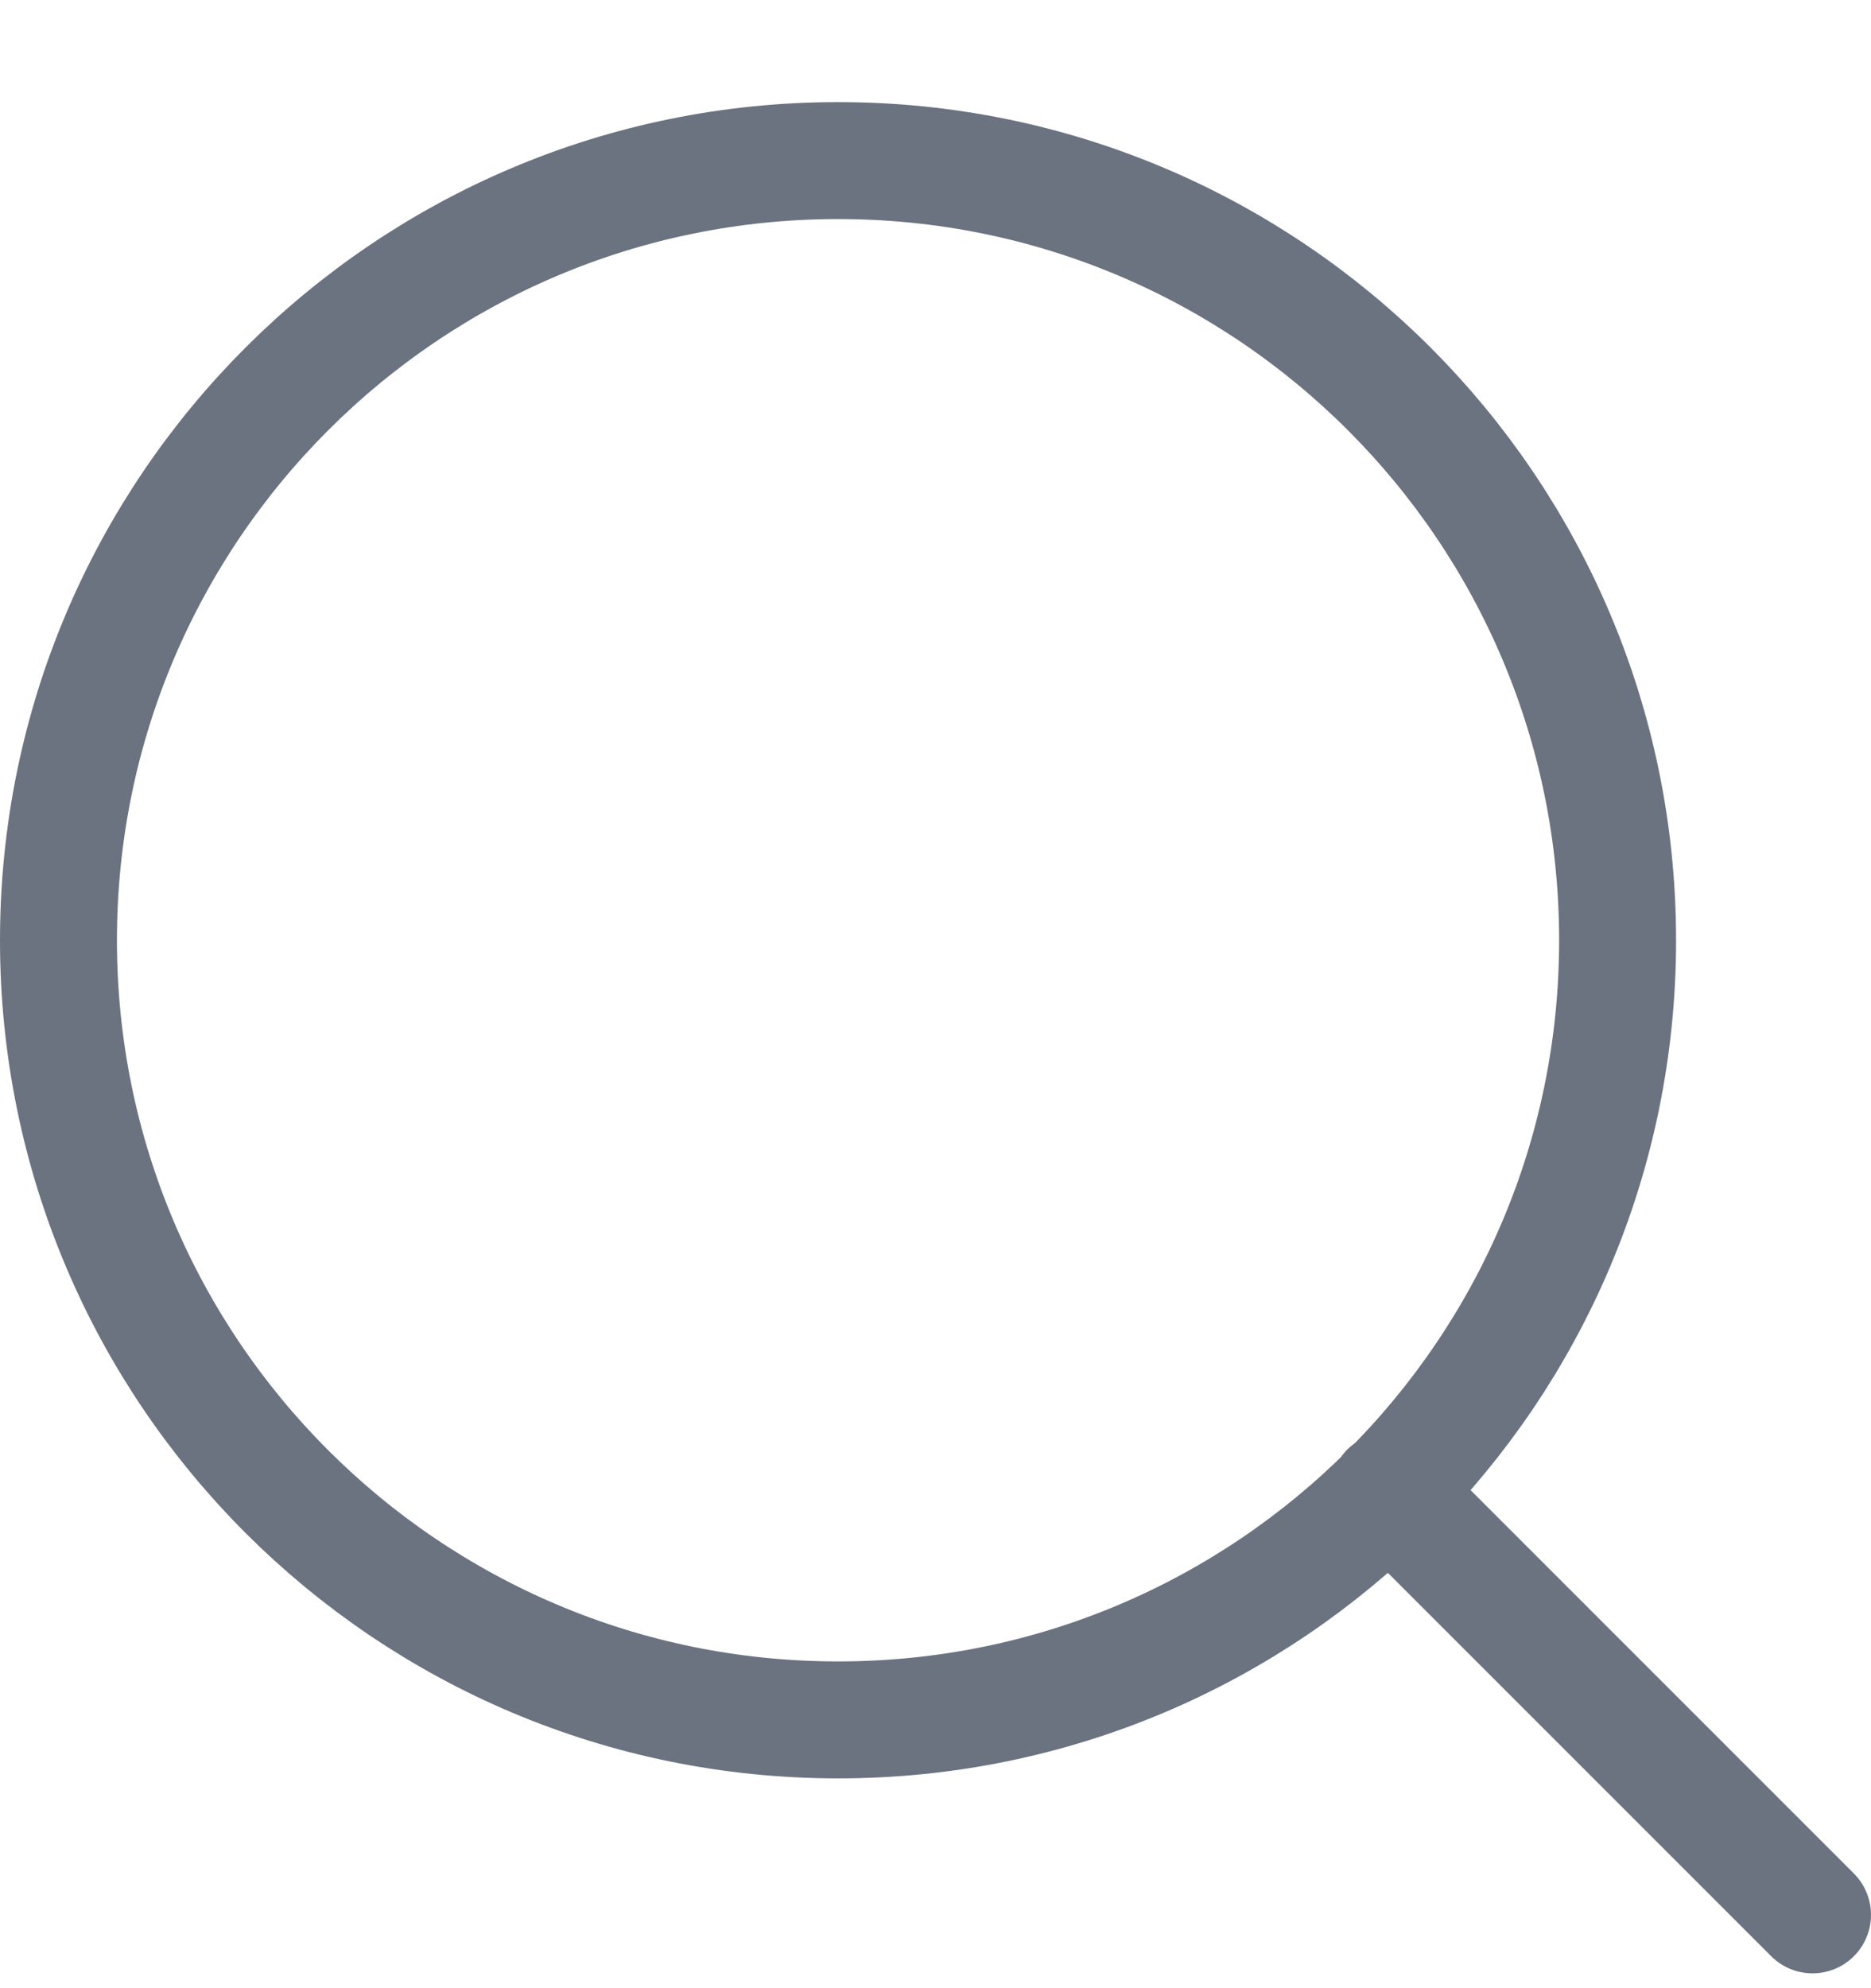 <svg width="16" height="17" viewBox="0 0 16 17" fill="none" xmlns="http://www.w3.org/2000/svg">
<path d="M15.5 16.373L11.875 12.748M13.833 8.04C13.833 11.722 10.849 14.706 7.167 14.706C3.485 14.706 0.5 11.722 0.5 8.04C0.5 4.358 3.485 1.373 7.167 1.373C10.849 1.373 13.833 4.358 13.833 8.04Z" stroke="#6B7280" stroke-linecap="round" stroke-linejoin="round"/>
</svg>
